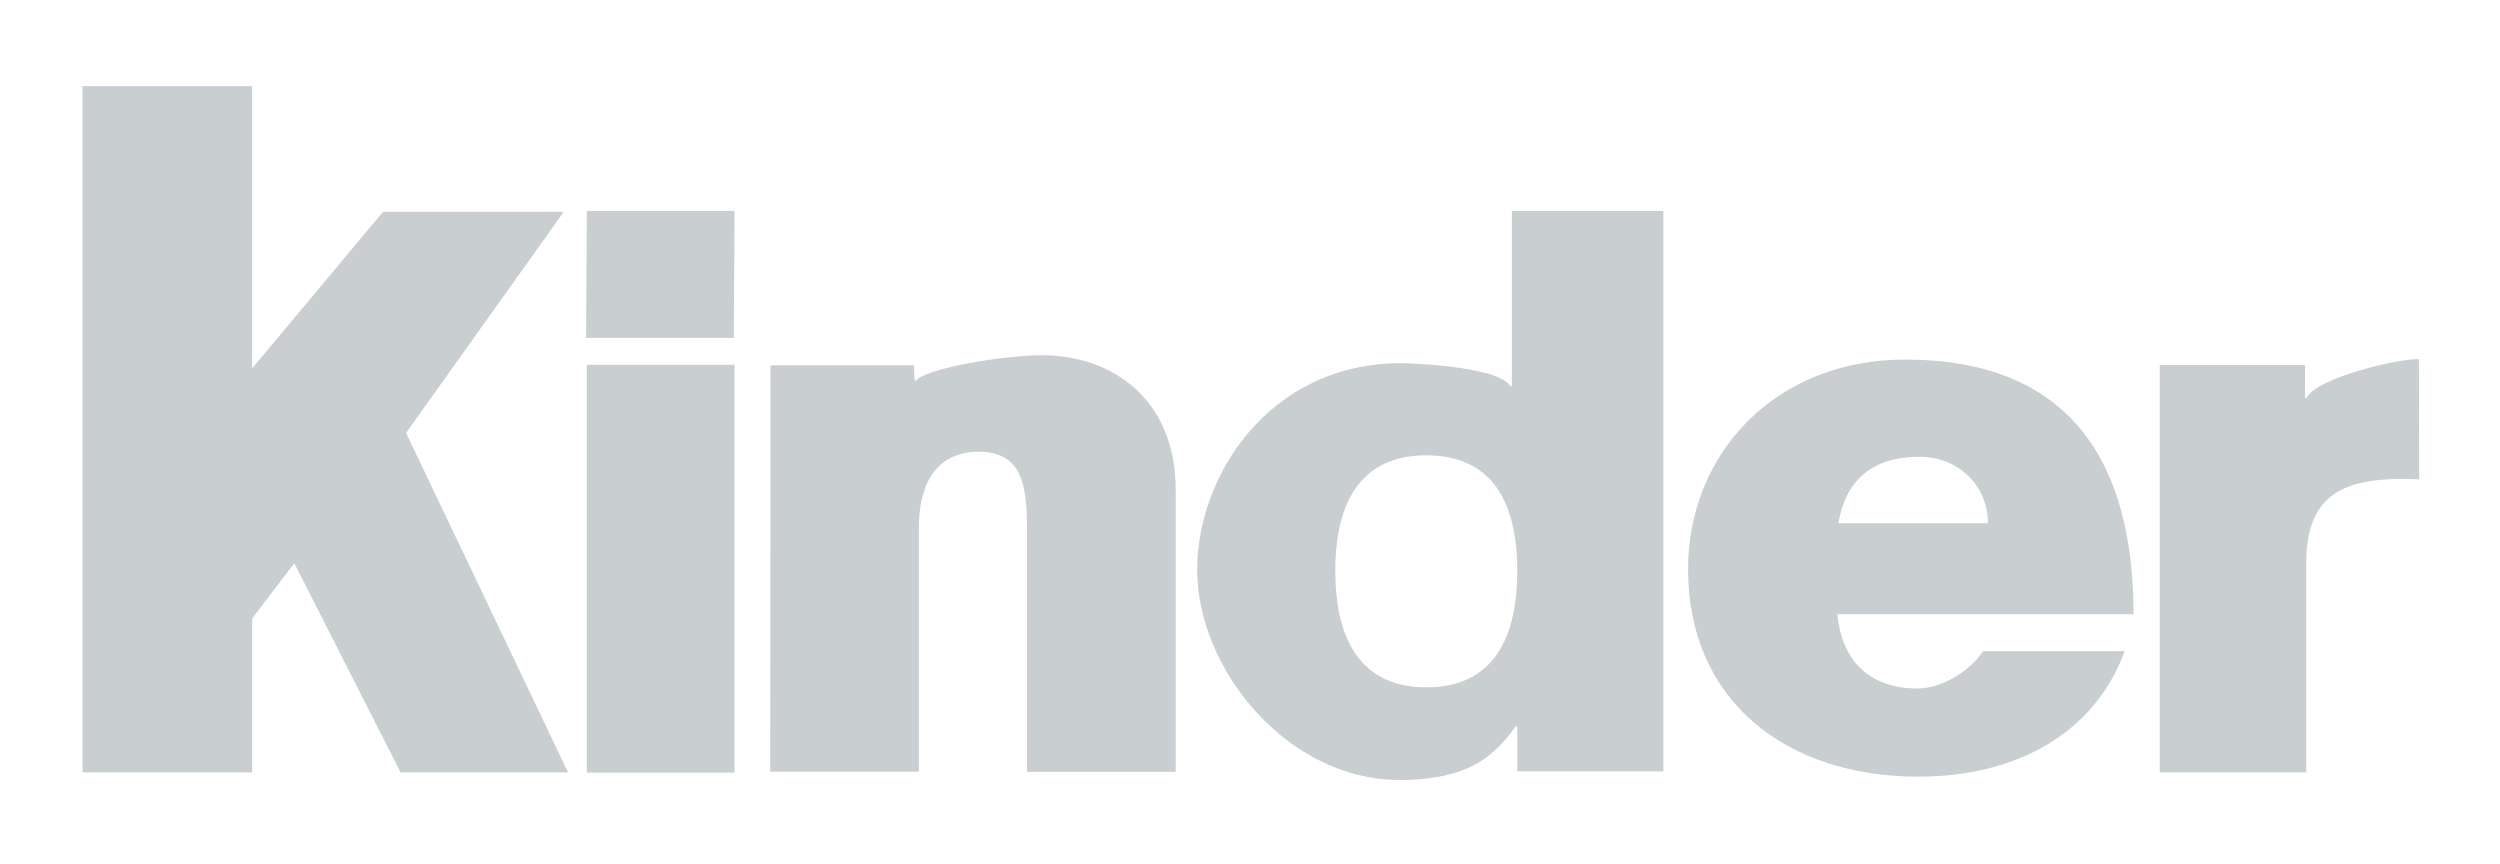 <?xml version="1.0" encoding="UTF-8"?>
<svg id="Layer_1" data-name="Layer 1" xmlns="http://www.w3.org/2000/svg" baseProfile="tiny" version="1.2" viewBox="0 0 648 224">
  <path id="path9398" d="M65.36,22.32v73.17l33.9-40.57h46.86l-40.87,57.3,41.99,87.98h-43.41l-27.54-54.21-10.93,14.32v39.89H21.39V22.32h43.96Z" fill="#c9ced1" stroke-width="0"/>
  <path id="path9420" d="M626.98,93.08h-.19c-5.74,0-26.24,4.82-28.96,10.06h-.37v-8.52h-37.66v105.58h37.97v-54.15c0-17.78,9.63-21.92,25.13-21.92,1.54,0,2.9.06,4.14.12l-.06-31.18h0ZM515.28,135.62c0-9.51-7.41-17.23-17.84-17.23-12.1,0-19.08,6.11-20.93,17.23h38.77ZM476.26,159.2c1.05,11.73,8.03,19.26,20.75,19.26,6.54,0,13.77-4.75,17.04-9.69h36.68c-8.21,22.23-29.27,32.54-53.47,32.54-34.08,0-59.71-19.45-59.71-53.78,0-29.95,22.6-54.33,56.25-54.33,42.29,0,59.21,25.99,59.21,66h-76.75ZM369.69,118.02c-19.26,0-23.59,15.68-23.59,29.95s4.32,30.19,23.59,30.19,23.59-15.68,23.59-30.19-4.32-29.95-23.59-29.95M431.13,199.95h-37.85v-11.67h-.37c-4.94,6.54-10.93,13.89-30.13,13.89-29.14,0-52.48-28.77-52.48-54.52,0-24.2,18.52-53.53,53.04-53.53-1.05,0,24.39.37,28.16,5.93h.37v-45.38h39.27v145.28ZM199.71,94.68h37.17l.19,4.01h.37c2.16-3.09,22.29-6.61,32.66-6.61,18.09,0,34.64,11.3,34.64,34.89v73.1h-38.53v-62.73c0-11.92-1.36-20.25-12.66-20.25-6.61,0-15.37,3.4-15.37,19.82v63.1h-38.53l.06-105.33h0ZM190.39,200.26h-38.28v-105.7h38.28v105.7ZM190.2,87.58h-38.28l.19-32.91h38.28l-.19,32.91h0Z" fill="#c9ced1" stroke-width="0"/>
</svg>